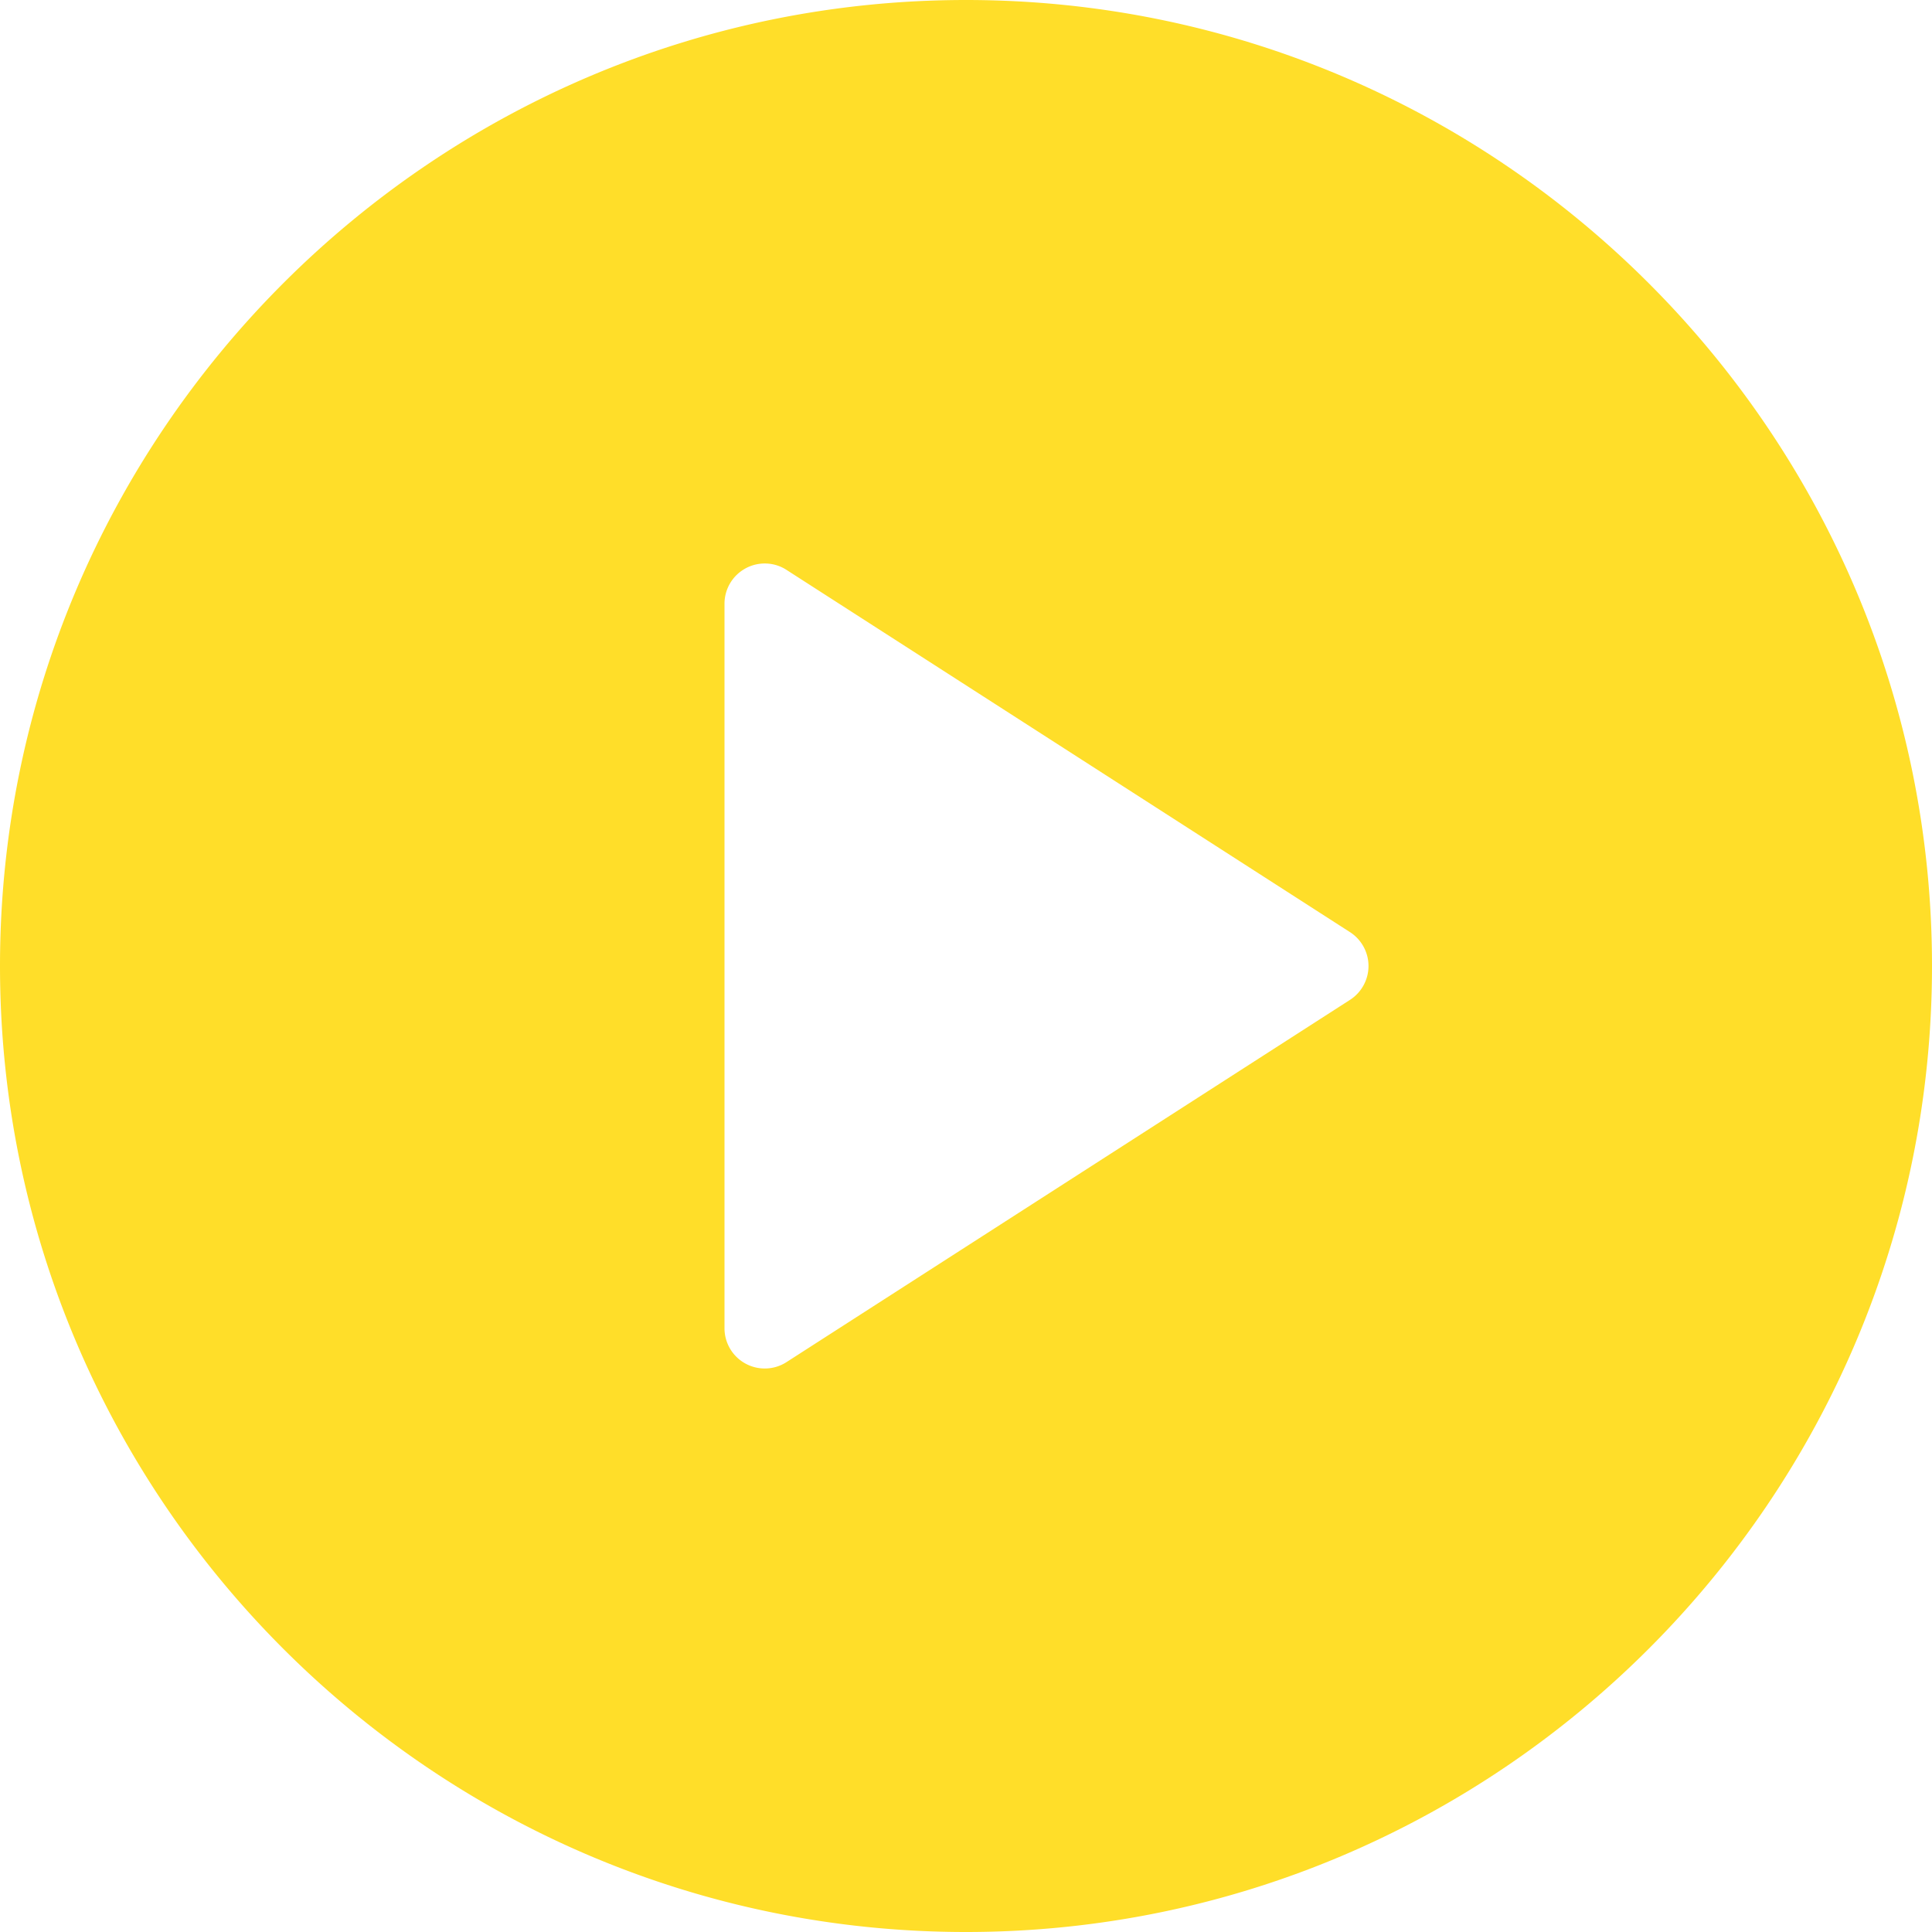 <?xml version="1.0" encoding="UTF-8"?> <svg xmlns="http://www.w3.org/2000/svg" xmlns:xlink="http://www.w3.org/1999/xlink" xmlns:svgjs="http://svgjs.com/svgjs" width="512" height="512" x="0" y="0" viewBox="0 0 512 512" style="enable-background:new 0 0 512 512" xml:space="preserve"> <g> <path d="M256 0C114.833 0 0 114.844 0 256s114.833 256 256 256 256-114.844 256-256S397.167 0 256 0zm101.771 264.969-149.333 96a10.62 10.62 0 0 1-5.771 1.698c-1.75 0-3.521-.438-5.104-1.302A10.653 10.653 0 0 1 192 352V160c0-3.906 2.125-7.49 5.563-9.365 3.375-1.854 7.604-1.74 10.875.396l149.333 96c3.042 1.958 4.896 5.344 4.896 8.969s-1.854 7.01-4.896 8.969z" fill="#ffde29" data-original="#000000"></path> </g> </svg> 
